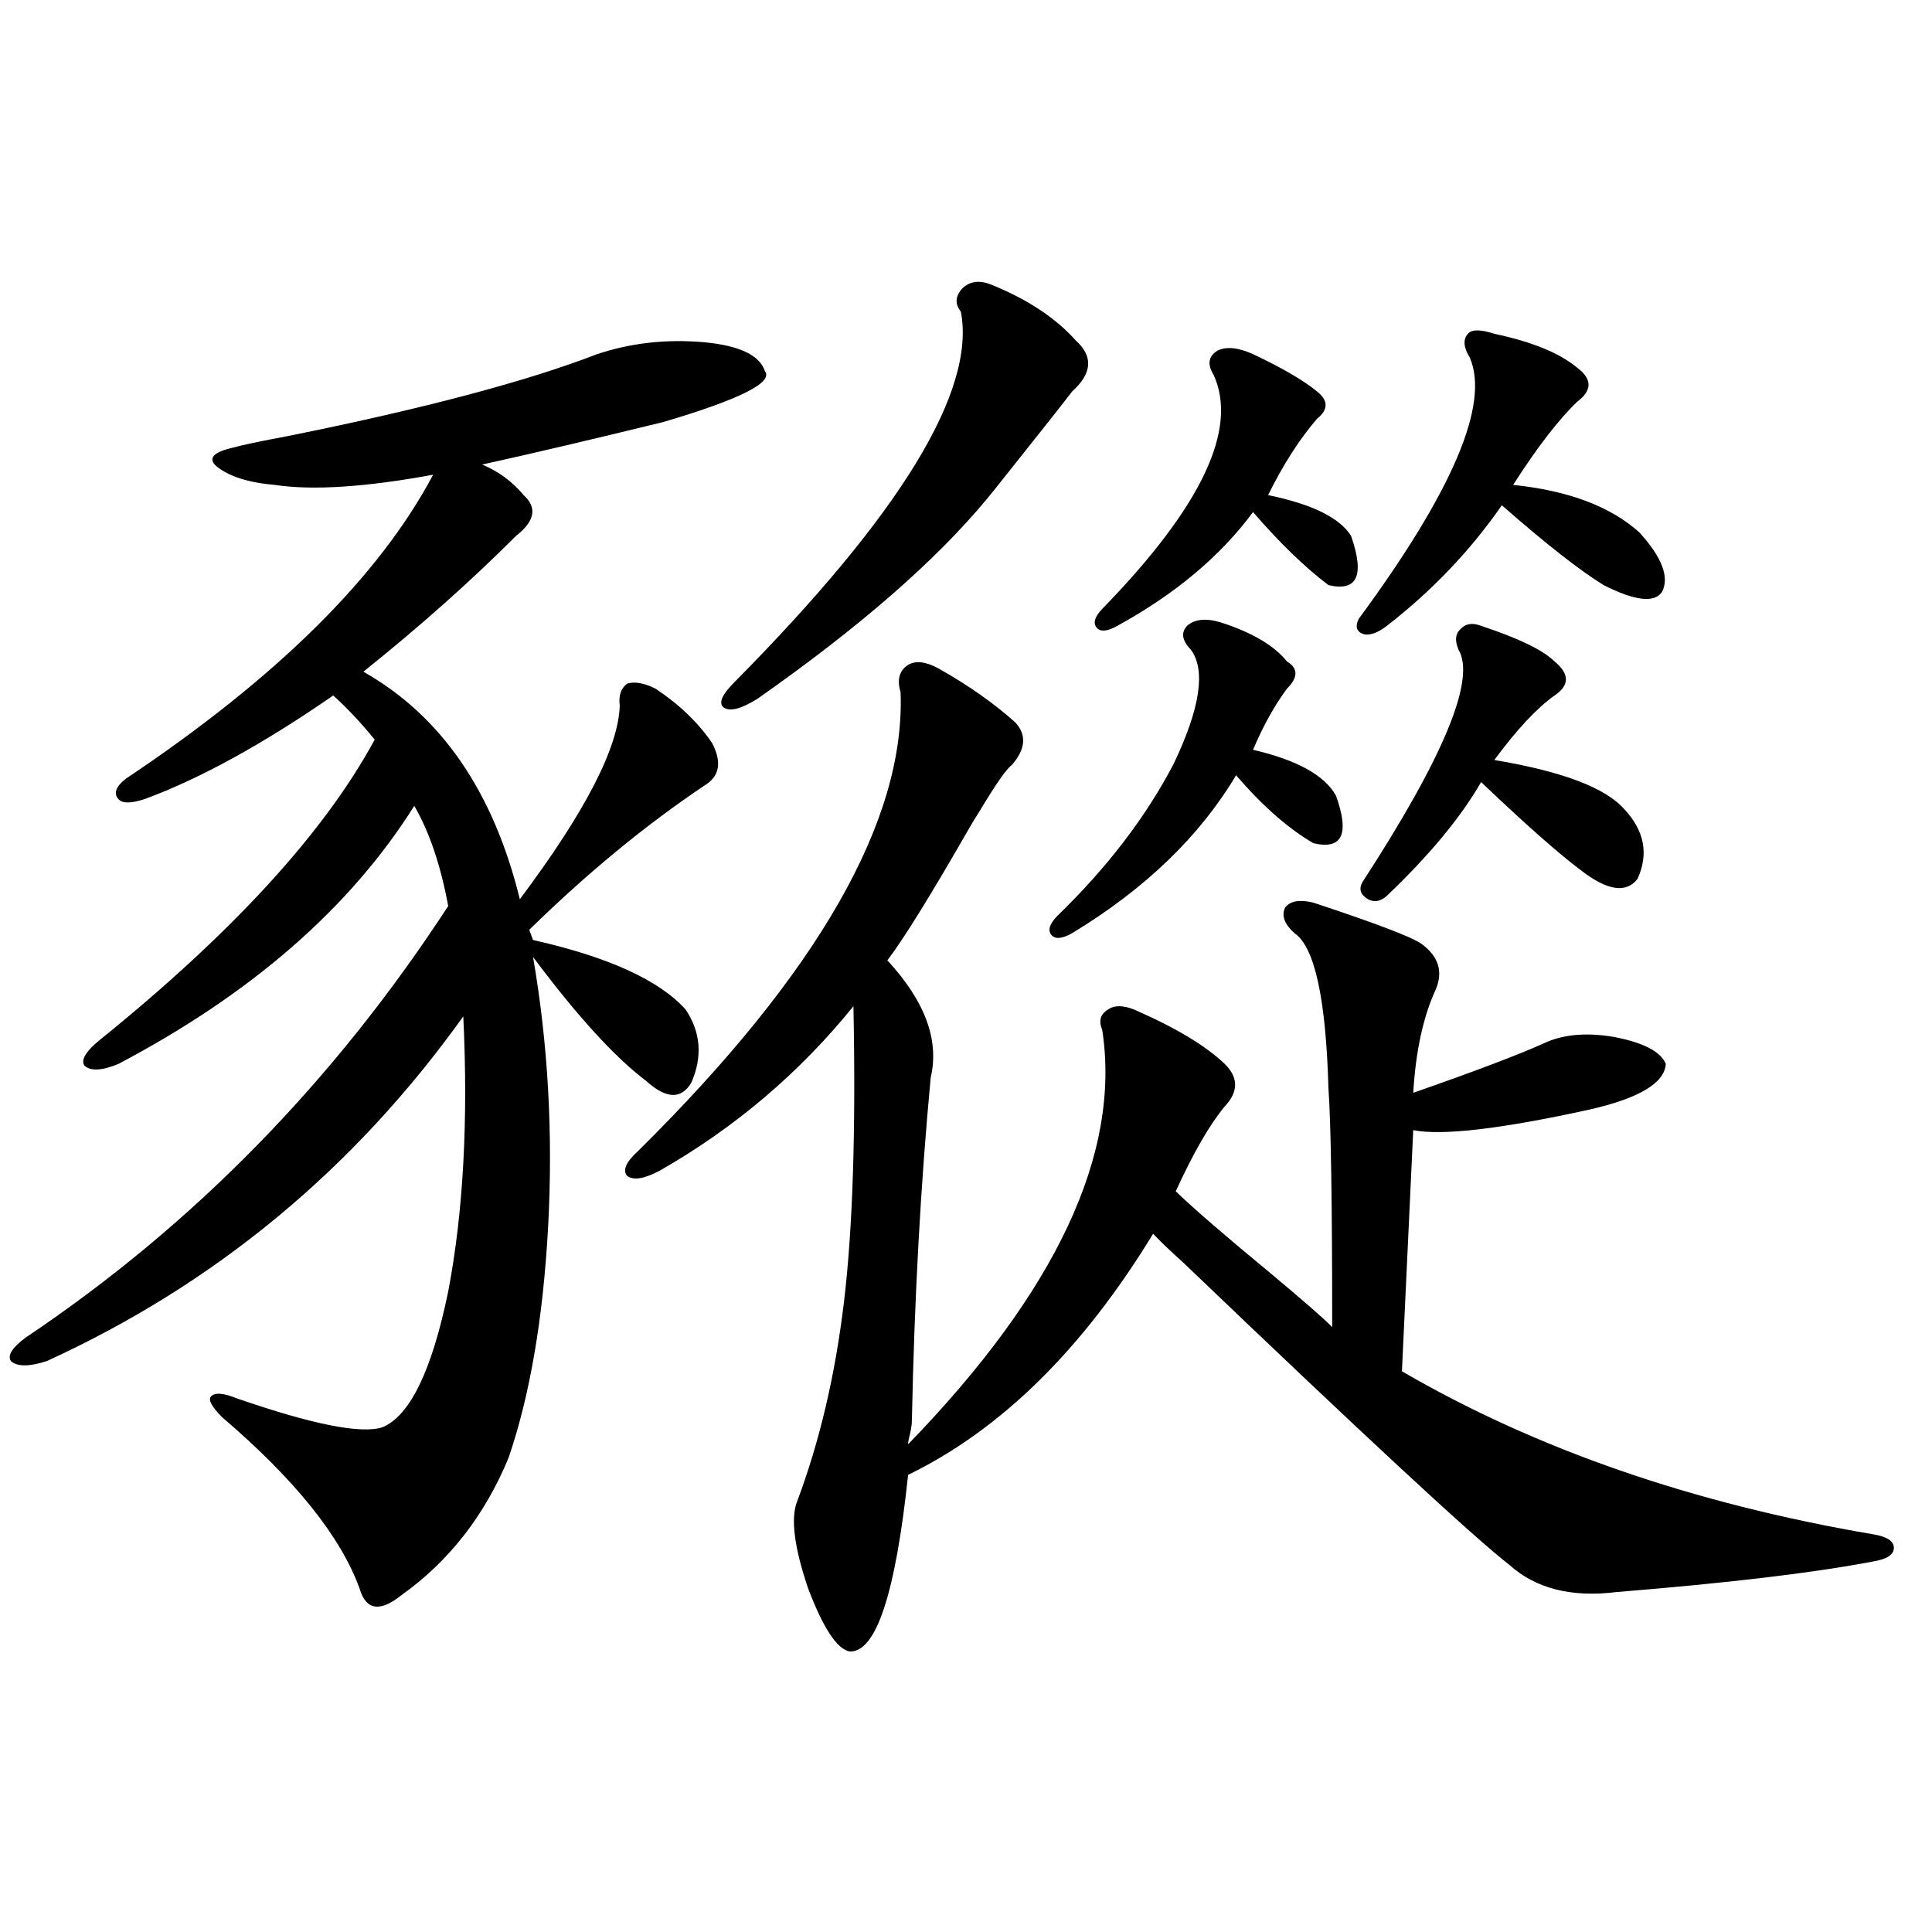 <?xml version="1.0" encoding="utf-8"?>
<!-- Generator: Adobe Illustrator 16.0.0, SVG Export Plug-In . SVG Version: 6.00 Build 0)  -->
<!DOCTYPE svg PUBLIC "-//W3C//DTD SVG 1.1//EN" "http://www.w3.org/Graphics/SVG/1.1/DTD/svg11.dtd">
<svg version="1.1" id="图层_1" xmlns="http://www.w3.org/2000/svg" xmlns:xlink="http://www.w3.org/1999/xlink" x="0px" y="0px"
	 width="1000px" height="1000px" viewBox="0 0 1000 1000" enable-background="new 0 0 1000 1000" xml:space="preserve">
<path d="M309.065,183.313c17.561-5.851,36.097-7.91,55.608-6.152c18.201,1.758,28.612,6.743,31.219,14.941
	c4.543,5.864-13.018,14.653-52.682,26.367c-38.383,9.38-69.602,16.699-93.656,21.973c8.445,3.516,15.609,8.789,21.463,15.82
	c7.149,6.454,5.854,13.485-3.902,21.094c-23.414,23.442-49.755,46.884-79.022,70.313c40.319,22.852,67.315,62.114,80.974,117.773
	c33.811-45.112,51.051-78.511,51.706-100.195c-0.655-5.273,0.641-9.077,3.902-11.426c3.902-1.167,8.78-0.288,14.634,2.637
	c12.348,8.212,22.104,17.578,29.268,28.125c5.198,9.97,3.902,17.29-3.902,21.973c-30.578,20.517-60.821,45.415-90.729,74.707
	l1.951,5.273c39.023,8.789,65.364,20.806,79.022,36.035c7.805,11.728,8.78,24.321,2.927,37.793
	c-5.213,8.789-13.018,8.501-23.414-0.879c-16.265-12.305-35.776-33.687-58.535-64.16c7.805,45.126,10.396,91.708,7.805,139.746
	c-2.606,47.461-9.436,87.313-20.487,119.531c-12.362,29.883-30.898,53.613-55.608,71.191c-11.066,8.789-18.216,7.608-21.463-3.516
	c-9.756-26.944-33.505-56.538-71.218-88.77c-5.213-5.273-7.164-8.789-5.854-10.547c1.951-2.335,6.494-2.046,13.658,0.879
	c39.023,13.485,64.054,18.457,75.12,14.941c14.299-5.851,25.686-29.292,34.146-70.313c7.805-41.007,10.396-88.468,7.805-142.383
	c-56.584,79.102-128.457,138.579-215.604,178.418c-9.115,2.938-15.289,2.938-18.536,0c-1.951-2.925,0.641-7.031,7.805-12.305
	c86.492-58.008,159.341-132.413,218.531-223.242c-3.902-21.094-9.756-38.37-17.561-51.855
	c-33.17,52.734-84.235,97.271-153.167,133.594c-8.46,3.516-14.313,3.817-17.561,0.879c-1.951-2.925,0.641-7.319,7.805-13.184
	c68.932-55.659,116.415-107.515,142.436-155.566c-7.164-8.789-14.313-16.397-21.463-22.852
	c-36.432,25.2-68.946,43.066-97.559,53.613c-7.164,2.349-11.707,2.349-13.658,0c-2.606-2.925-1.311-6.44,3.902-10.547
	c78.047-52.144,131.049-104.59,159.021-157.324c-35.121,6.454-62.438,8.212-81.949,5.273c-13.658-1.167-23.749-4.395-30.243-9.668
	c-4.558-4.093-1.631-7.319,8.78-9.668c3.902-1.167,13.658-3.214,29.268-6.152C219.632,211.438,272.634,197.375,309.065,183.313z
	 M471.988,735.266c0,1.758-0.335,4.106-0.976,7.031c-0.655,2.349-0.976,4.106-0.976,5.273
	c76.736-79.102,110.241-150.581,100.485-214.453c-1.951-4.683-0.976-8.198,2.927-10.547c3.247-2.335,7.805-2.335,13.658,0
	c21.463,9.38,37.072,18.759,46.828,28.125c7.149,7.031,7.149,14.364,0,21.973c-7.805,9.38-16.265,24.032-25.365,43.945
	c9.101,8.789,25.365,22.852,48.779,42.188c17.561,14.653,28.292,24.032,32.194,28.125c0-64.448-0.655-105.757-1.951-123.926
	c-1.311-46.28-7.164-72.949-17.561-79.98c-5.213-4.683-6.829-9.077-4.878-13.184c2.592-3.516,7.47-4.395,14.634-2.637
	c31.859,10.547,50.396,17.578,55.608,21.094c9.101,6.454,11.707,14.364,7.805,23.73c-6.509,14.063-10.411,31.942-11.707,53.613
	c31.859-11.124,54.298-19.624,67.315-25.488c9.756-4.683,21.783-5.851,36.097-3.516c15.609,2.938,24.71,7.622,27.316,14.063
	c-0.655,9.97-13.993,17.88-39.999,23.73c-45.532,9.97-75.775,13.485-90.729,10.547l-5.854,124.805
	c69.587,40.43,150.881,68.555,243.896,84.375c7.149,1.181,10.731,3.516,10.731,7.031s-3.582,5.864-10.731,7.031
	c-30.578,5.864-74.8,11.124-132.68,15.82c-23.414,2.925-41.95-1.758-55.608-14.063c-18.871-14.64-75.12-66.797-168.776-156.445
	c-7.164-6.44-12.362-11.426-15.609-14.941c-36.432,59.766-78.702,101.376-126.826,124.805
	c-6.509,61.523-16.585,91.983-30.243,91.406c-6.509-1.181-13.658-12.017-21.463-32.52c-7.164-21.094-9.115-36.035-5.854-44.824
	c11.707-31.05,19.832-65.616,24.39-103.711c4.543-38.081,6.174-89.058,4.878-152.93c-27.972,34.579-61.462,62.993-100.485,85.254
	c-7.805,4.106-13.338,4.985-16.585,2.637c-2.606-2.925-0.655-7.319,5.854-13.184c93.001-91.983,138.198-171.085,135.606-237.305
	c-1.951-6.44-0.655-11.124,3.902-14.063c3.902-2.335,9.101-1.758,15.609,1.758c15.609,8.789,28.933,18.169,39.999,28.125
	c5.854,6.454,5.198,13.774-1.951,21.973c-2.606,1.758-8.14,9.668-16.585,23.73c-2.606,4.106-4.558,7.333-5.854,9.668
	c-19.512,33.989-33.505,56.552-41.95,67.676c19.512,21.094,26.981,41.309,22.438,60.645
	C476.531,612.81,473.284,671.984,471.988,735.266z M512.963,147.277c18.856,7.622,33.49,17.29,43.901,29.004
	c9.101,8.212,8.445,17.001-1.951,26.367c-2.606,3.516-13.018,16.699-31.219,39.551c-6.509,8.212-10.731,13.485-12.683,15.82
	c-26.676,32.231-66.34,66.797-119.021,103.711c-8.46,5.273-14.313,6.743-17.561,4.395c-2.606-2.335-0.655-6.729,5.854-13.184
	c85.852-86.71,124.875-150.581,117.07-191.602c-3.262-4.093-2.927-8.198,0.976-12.305
	C502.231,145.52,507.109,144.942,512.963,147.277z M631.984,322.18c16.25,5.273,27.637,12.017,34.146,20.215
	c5.854,3.516,5.854,8.212,0,14.063c-6.509,8.789-12.362,19.336-17.561,31.641c22.759,5.273,37.072,13.184,42.926,23.73
	c7.149,19.927,3.247,28.125-11.707,24.609c-13.018-7.608-26.341-19.336-39.999-35.156c-18.871,31.641-47.163,58.887-84.876,81.738
	c-5.213,2.938-8.78,3.228-10.731,0.879c-1.951-2.335-0.976-5.562,2.927-9.668c26.006-25.187,46.173-51.554,60.486-79.102
	c13.658-28.702,16.585-48.34,8.78-58.887c-4.558-4.683-5.213-8.789-1.951-12.305C618.326,320.422,624.18,319.845,631.984,322.18z
	 M648.569,183.313c14.954,7.031,26.006,13.485,33.17,19.336c5.854,4.696,5.854,9.38,0,14.063
	c-9.115,10.547-17.561,23.73-25.365,39.551c22.759,4.696,37.072,11.728,42.926,21.094c7.149,20.517,3.247,29.004-11.707,25.488
	c-12.362-9.366-25.365-21.973-39.023-37.793c-16.92,22.852-40.334,42.489-70.242,58.887c-5.213,2.938-8.78,3.228-10.731,0.879
	c-1.951-2.335-0.976-5.562,2.927-9.668c51.371-52.734,70.563-93.164,57.56-121.289c-3.262-5.273-2.606-9.366,1.951-12.305
	C634.576,179.22,640.765,179.797,648.569,183.313z M773.444,172.766c19.512,4.106,33.811,9.97,42.926,17.578
	c7.805,5.864,7.805,11.728,0,17.578c-9.756,9.38-20.822,23.73-33.17,43.066c28.612,2.938,50.396,11.138,65.364,24.609
	c11.707,12.896,15.609,23.153,11.707,30.762c-3.902,5.864-13.993,4.696-30.243-3.516c-12.362-7.608-29.923-21.382-52.682-41.309
	c-16.265,23.442-36.097,44.247-59.511,62.402c-4.558,3.516-8.46,4.985-11.707,4.395c-3.902-1.167-4.878-3.804-2.927-7.91
	c48.779-66.206,67.956-111.319,57.56-135.352c-3.262-5.273-3.582-9.366-0.976-12.305
	C761.737,170.431,766.28,170.431,773.444,172.766z M766.615,323.938c19.512,6.454,32.194,12.606,38.048,18.457
	c7.805,6.454,7.805,12.305,0,17.578c-9.115,6.454-19.512,17.578-31.219,33.398c35.121,5.864,57.56,14.364,67.315,25.488
	c10.396,11.138,12.683,23.153,6.829,36.035c-5.854,7.622-15.609,6.152-29.268-4.395c-11.707-8.789-28.947-24.019-51.706-45.703
	c-10.411,18.169-26.676,37.793-48.779,58.887c-3.262,2.938-6.509,3.516-9.756,1.758c-3.902-2.335-4.878-5.273-2.927-8.789
	c42.271-65.039,58.855-105.167,49.755-120.41c-1.951-4.683-1.631-8.198,0.976-10.547
	C758.476,322.771,762.058,322.18,766.615,323.938z"/>
</svg>
